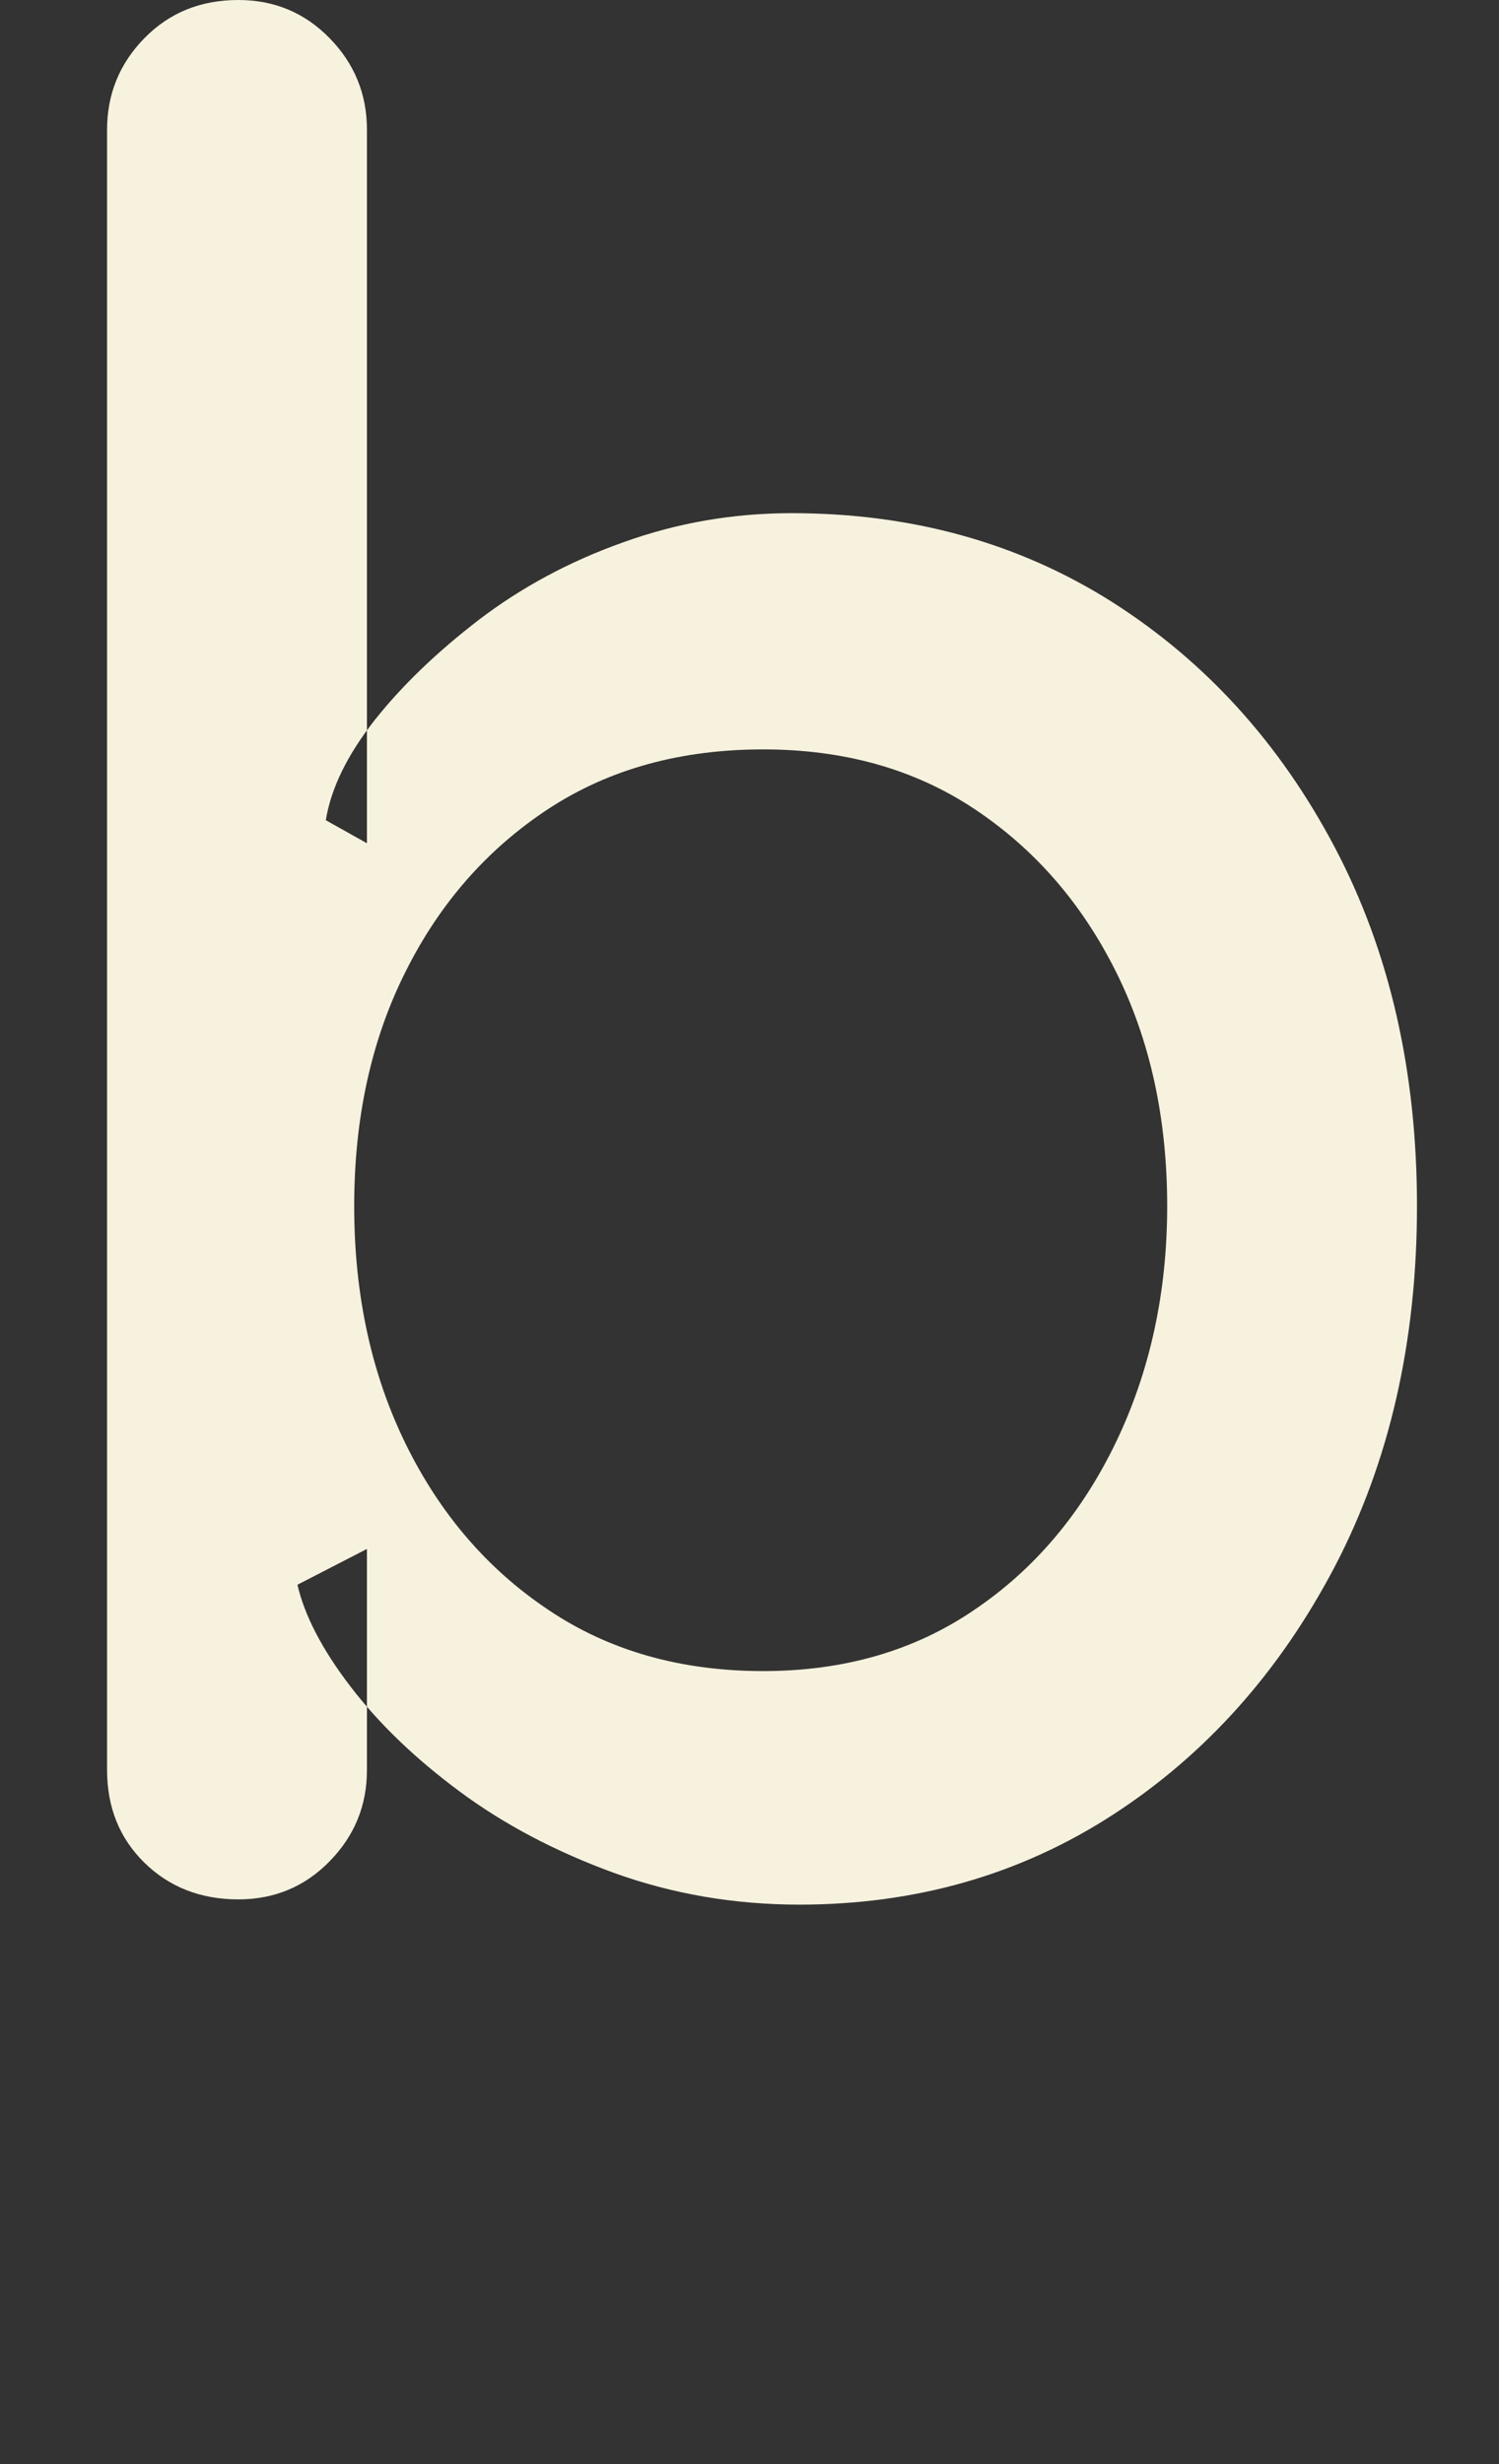 <?xml version="1.0" encoding="UTF-8"?>
<svg width="14px" height="23px" viewBox="0 0 14 23" version="1.1" xmlns="http://www.w3.org/2000/svg" xmlns:xlink="http://www.w3.org/1999/xlink">
    <rect x="0" y="0" width="14" height="23" fill="#333333" stroke="none"/>
    <title>top-kblogo_c--1</title>
    <g id="Page-1" stroke="none" stroke-width="1" fill="none" fill-rule="evenodd">
        <path d="M7.128,6.995 C6.359,6.995 5.69,7.178 5.122,7.55 C4.554,7.923 4.109,8.427 3.788,9.069 C3.467,9.707 3.308,10.439 3.308,11.258 C3.308,12.08 3.467,12.821 3.788,13.476 C4.109,14.131 4.554,14.648 5.122,15.027 C5.69,15.409 6.359,15.598 7.128,15.598 C7.881,15.598 8.539,15.409 9.099,15.027 C9.661,14.648 10.101,14.128 10.422,13.463 C10.741,12.799 10.901,12.064 10.901,11.258 C10.901,10.439 10.741,9.707 10.422,9.069 C10.101,8.427 9.661,7.923 9.099,7.55 C8.539,7.178 7.881,6.995 7.128,6.995 M7.393,4.79 C8.515,4.79 9.511,5.066 10.385,5.618 C11.258,6.173 11.951,6.934 12.465,7.907 C12.977,8.876 13.234,9.996 13.234,11.258 C13.234,12.523 12.977,13.646 12.465,14.625 C11.951,15.604 11.263,16.375 10.397,16.937 C9.532,17.498 8.555,17.778 7.465,17.778 C6.857,17.778 6.279,17.678 5.735,17.482 C5.189,17.283 4.709,17.03 4.293,16.722 C3.876,16.413 3.536,16.086 3.271,15.739 C3.006,15.393 2.843,15.075 2.778,14.792 L3.427,14.458 L3.427,16.522 C3.427,16.853 3.311,17.136 3.079,17.373 C2.847,17.611 2.562,17.729 2.226,17.729 C1.873,17.729 1.581,17.614 1.348,17.386 C1.116,17.158 1,16.869 1,16.522 L1,1.21 C1,0.88 1.116,0.594 1.348,0.357 C1.581,0.119 1.873,0 2.226,0 C2.562,0 2.847,0.119 3.079,0.357 C3.311,0.594 3.427,0.88 3.427,1.21 L3.427,7.871 L3.043,7.656 C3.091,7.358 3.244,7.046 3.499,6.722 C3.756,6.398 4.08,6.087 4.473,5.785 C4.865,5.486 5.314,5.242 5.818,5.063 C6.324,4.88 6.849,4.79 7.393,4.79" id="Fill-22" fill="#F7F2DE"></path>
    </g>
</svg>